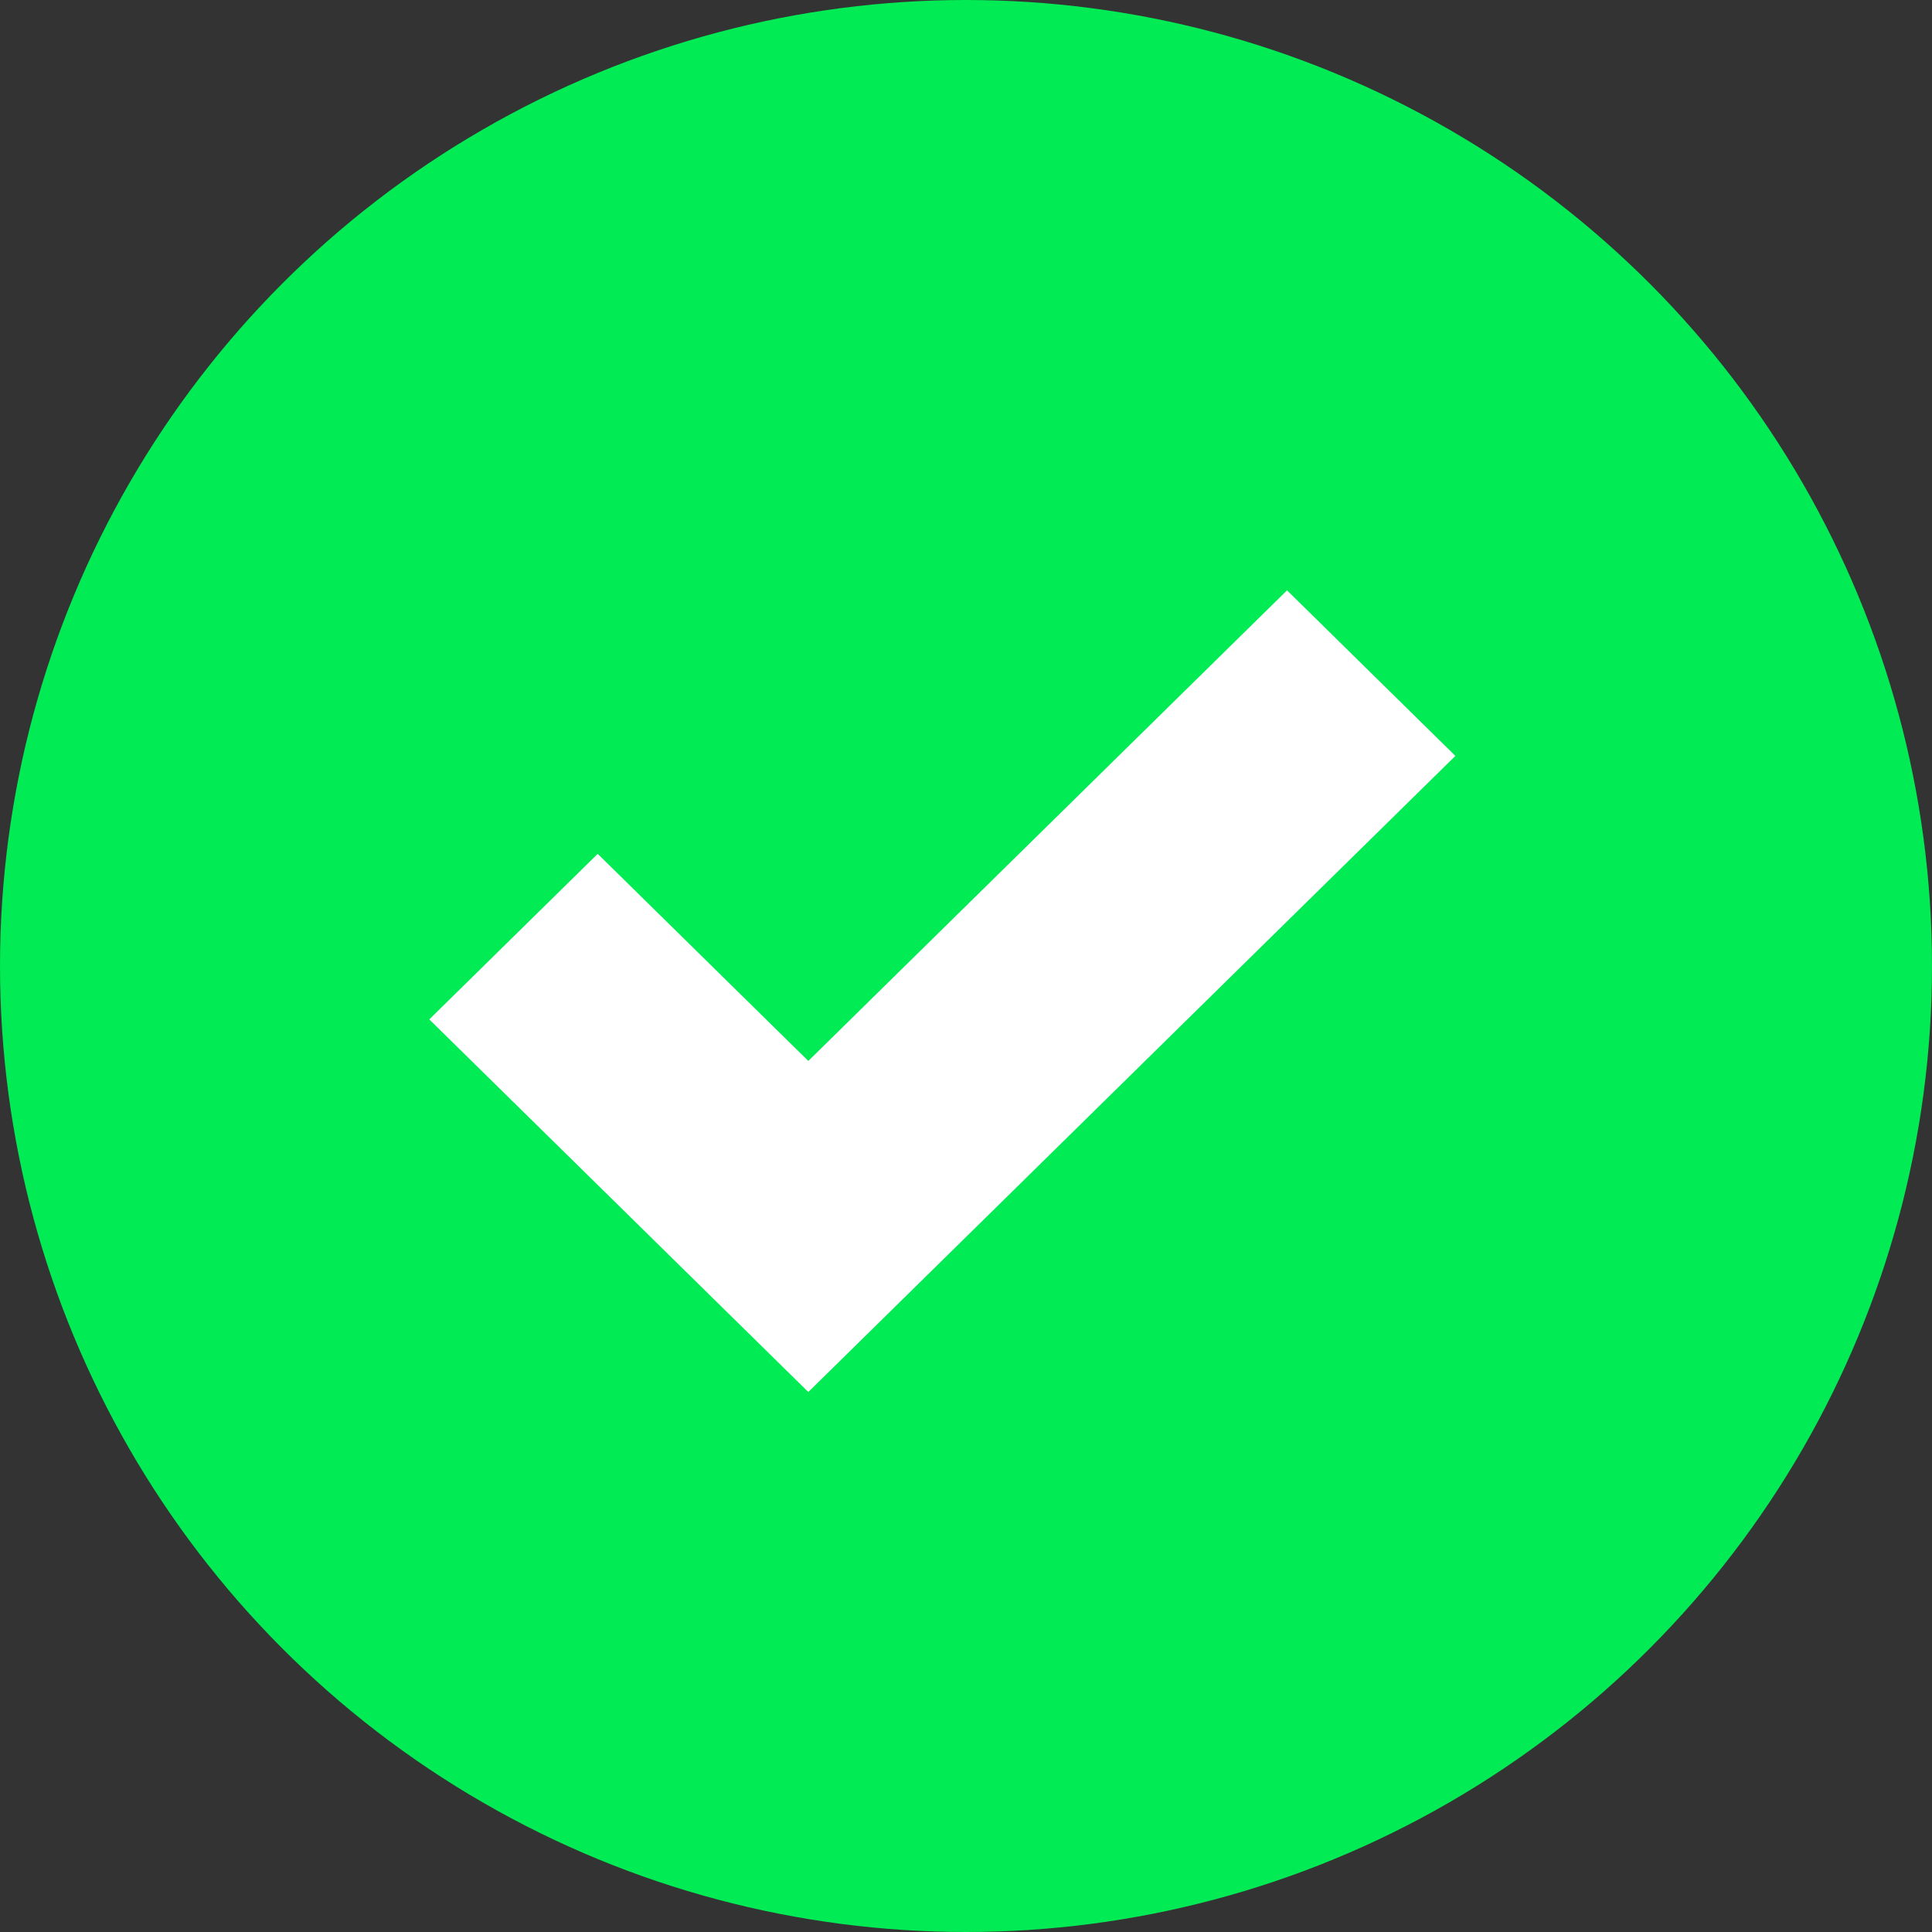 <svg fill="none" height="36" viewBox="0 0 36 36" width="36" xmlns="http://www.w3.org/2000/svg" xmlns:xlink="http://www.w3.org/1999/xlink"><rect x="0" y="0" width="36" height="36" fill="#333333" stroke="none"/><clipPath id="a"><path d="m8 11h19.12v14.938h-19.12z"/></clipPath><circle cx="18" cy="18" fill="#00eb54" r="18"/><g clip-path="url(#a)"><path d="m23.982 11-8.92 8.769-3.925-3.859-3.138 3.085 7.063 6.943 12.057-11.853z" fill="#fff"/></g></svg>